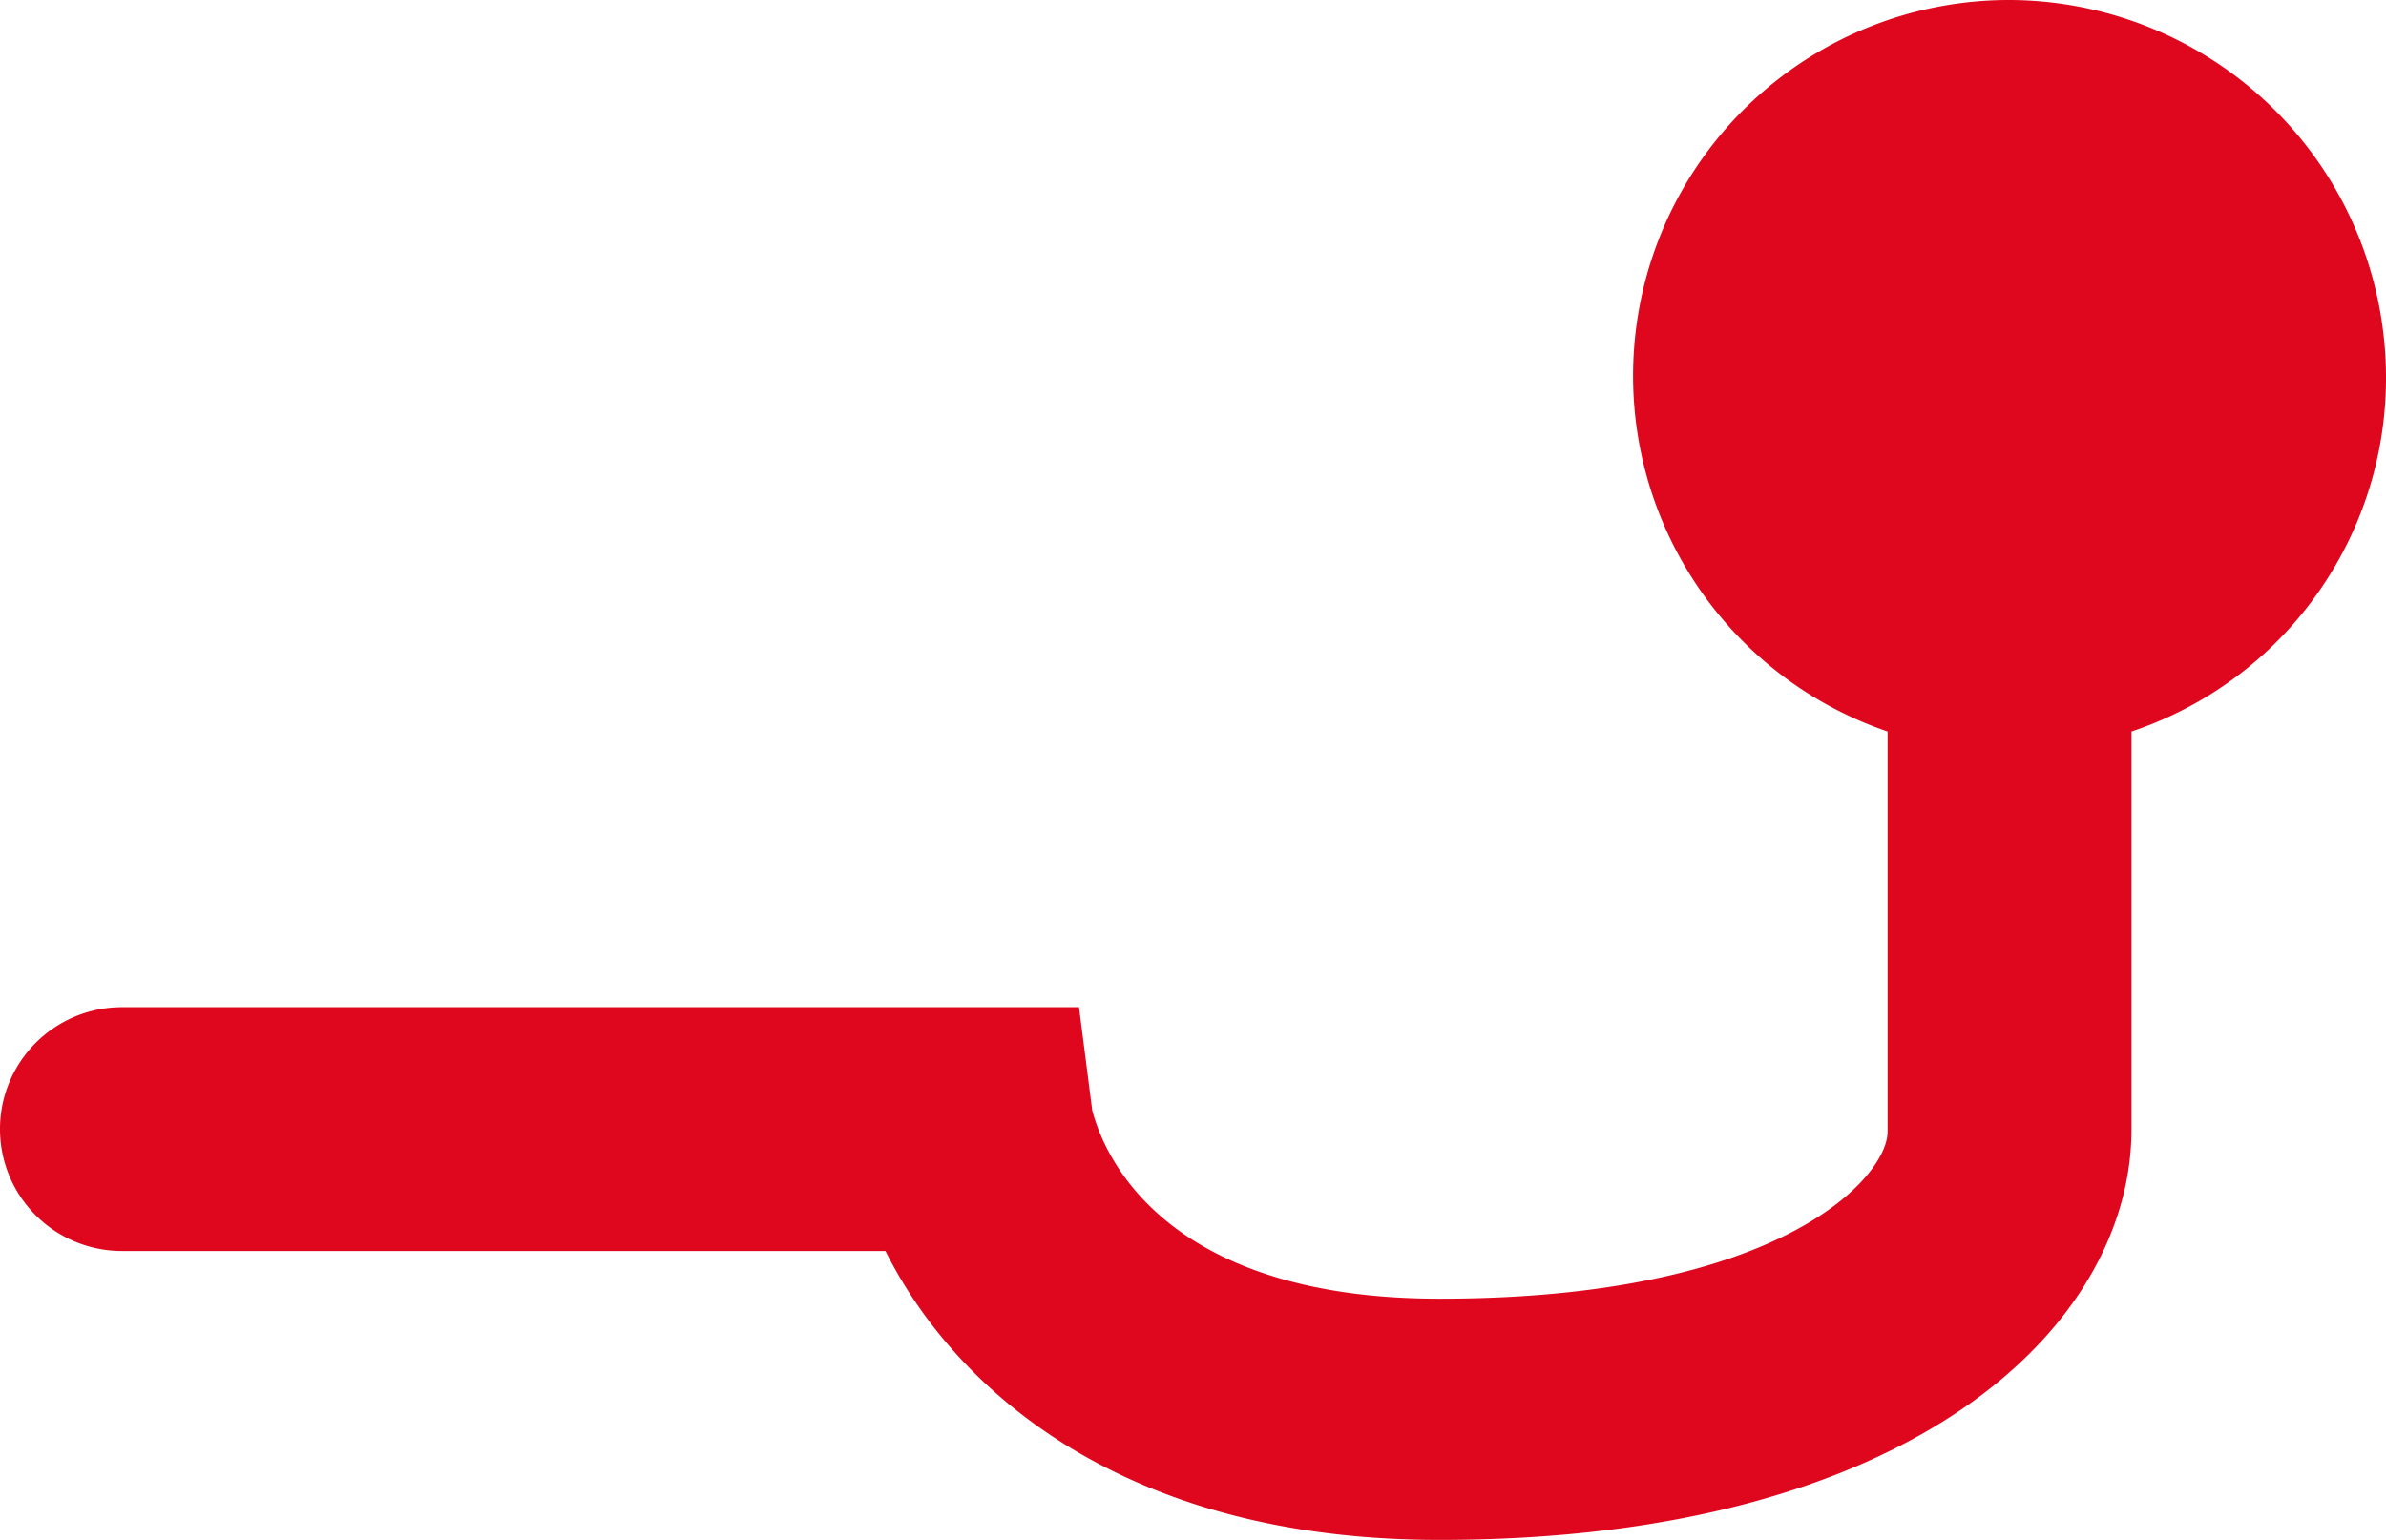 <svg xmlns="http://www.w3.org/2000/svg" width="90" height="58.1" viewBox="0 0 90 58.1"><title>1Middel 2</title><g id="Laag_2" data-name="Laag 2"><g id="Laag_1-2" data-name="Laag 1" style="fill: #df071e;"><path d="M75.8,0a14.18,14.18,0,0,0-4.6,27.6V42.7c0,1.7-4,6.3-16.9,6.3C43,49,41.4,42.6,41.2,41.9L40.7,38H4.6a4.6,4.6,0,1,0,0,9.2H33.4c2.5,5,8.7,10.9,20.9,10.9,17.9,0,26.1-8.1,26.1-15.5v-15A14.06,14.06,0,0,0,90,14.2,14.25,14.25,0,0,0,75.8,0Z"/></g></g></svg>